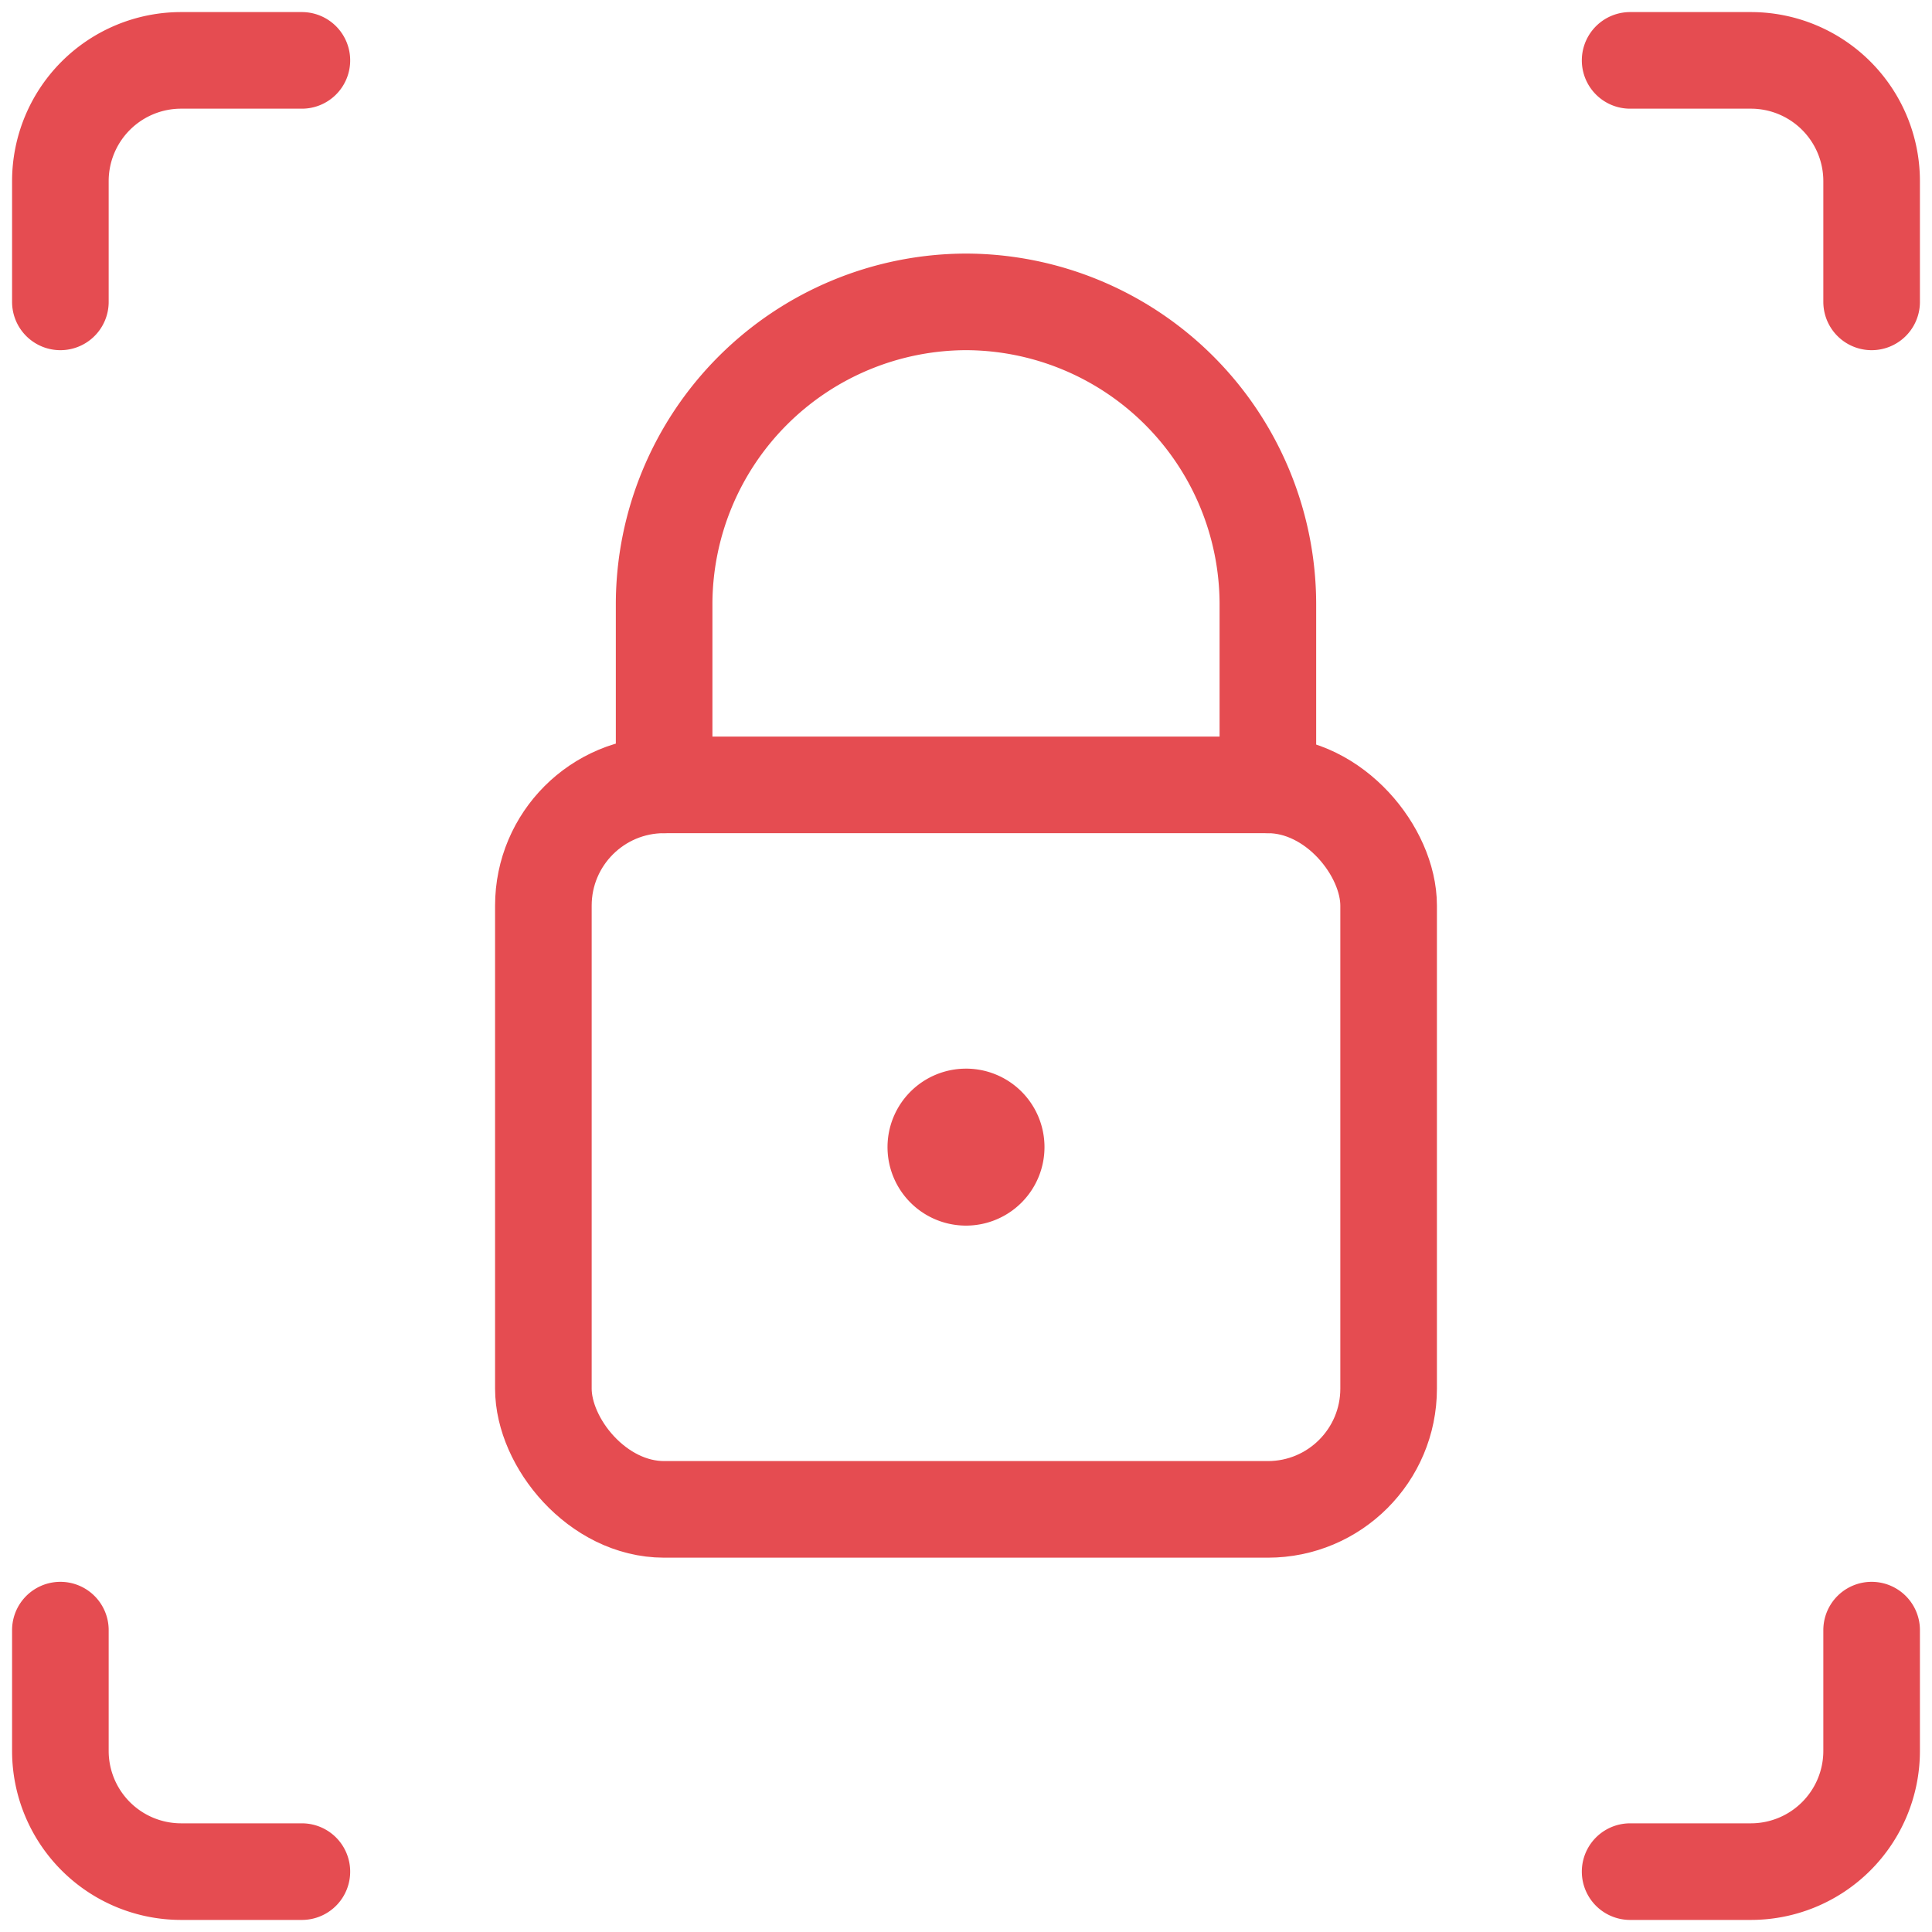 <?xml version="1.0" ?><svg xmlns="http://www.w3.org/2000/svg" viewBox="0 0 24 24"><defs><style>.a{stroke-width:1.2;stroke:#E54C51;;fill:none;;stroke-linecap:round;stroke-linejoin:round;;}</style></defs><path class="a" d="M12,13.875a.375.375,0,1,0,.375.375A.374.374,0,0,0,12,13.875h0"/><path class="a" d="M15.75,9.75V7.5A3.76,3.76,0,0,0,12,3.75h0A3.761,3.761,0,0,0,8.25,7.5V9.75"/><path class="a" d="M.75,3.75V2.25A1.5,1.5,0,0,1,2.25.75h1.5"/><path class="a" d="M23.25,3.75V2.25a1.5,1.5,0,0,0-1.5-1.5h-1.5"/><path class="a" d="M.75,20.25v1.5a1.5,1.5,0,0,0,1.5,1.5h1.5"/><path class="a" d="M23.25,20.25v1.5a1.5,1.5,0,0,1-1.5,1.5h-1.5"/><rect class="a" x="6.75" y="9.75" width="10.5" height="9" rx="1.5" ry="1.5"/></svg>